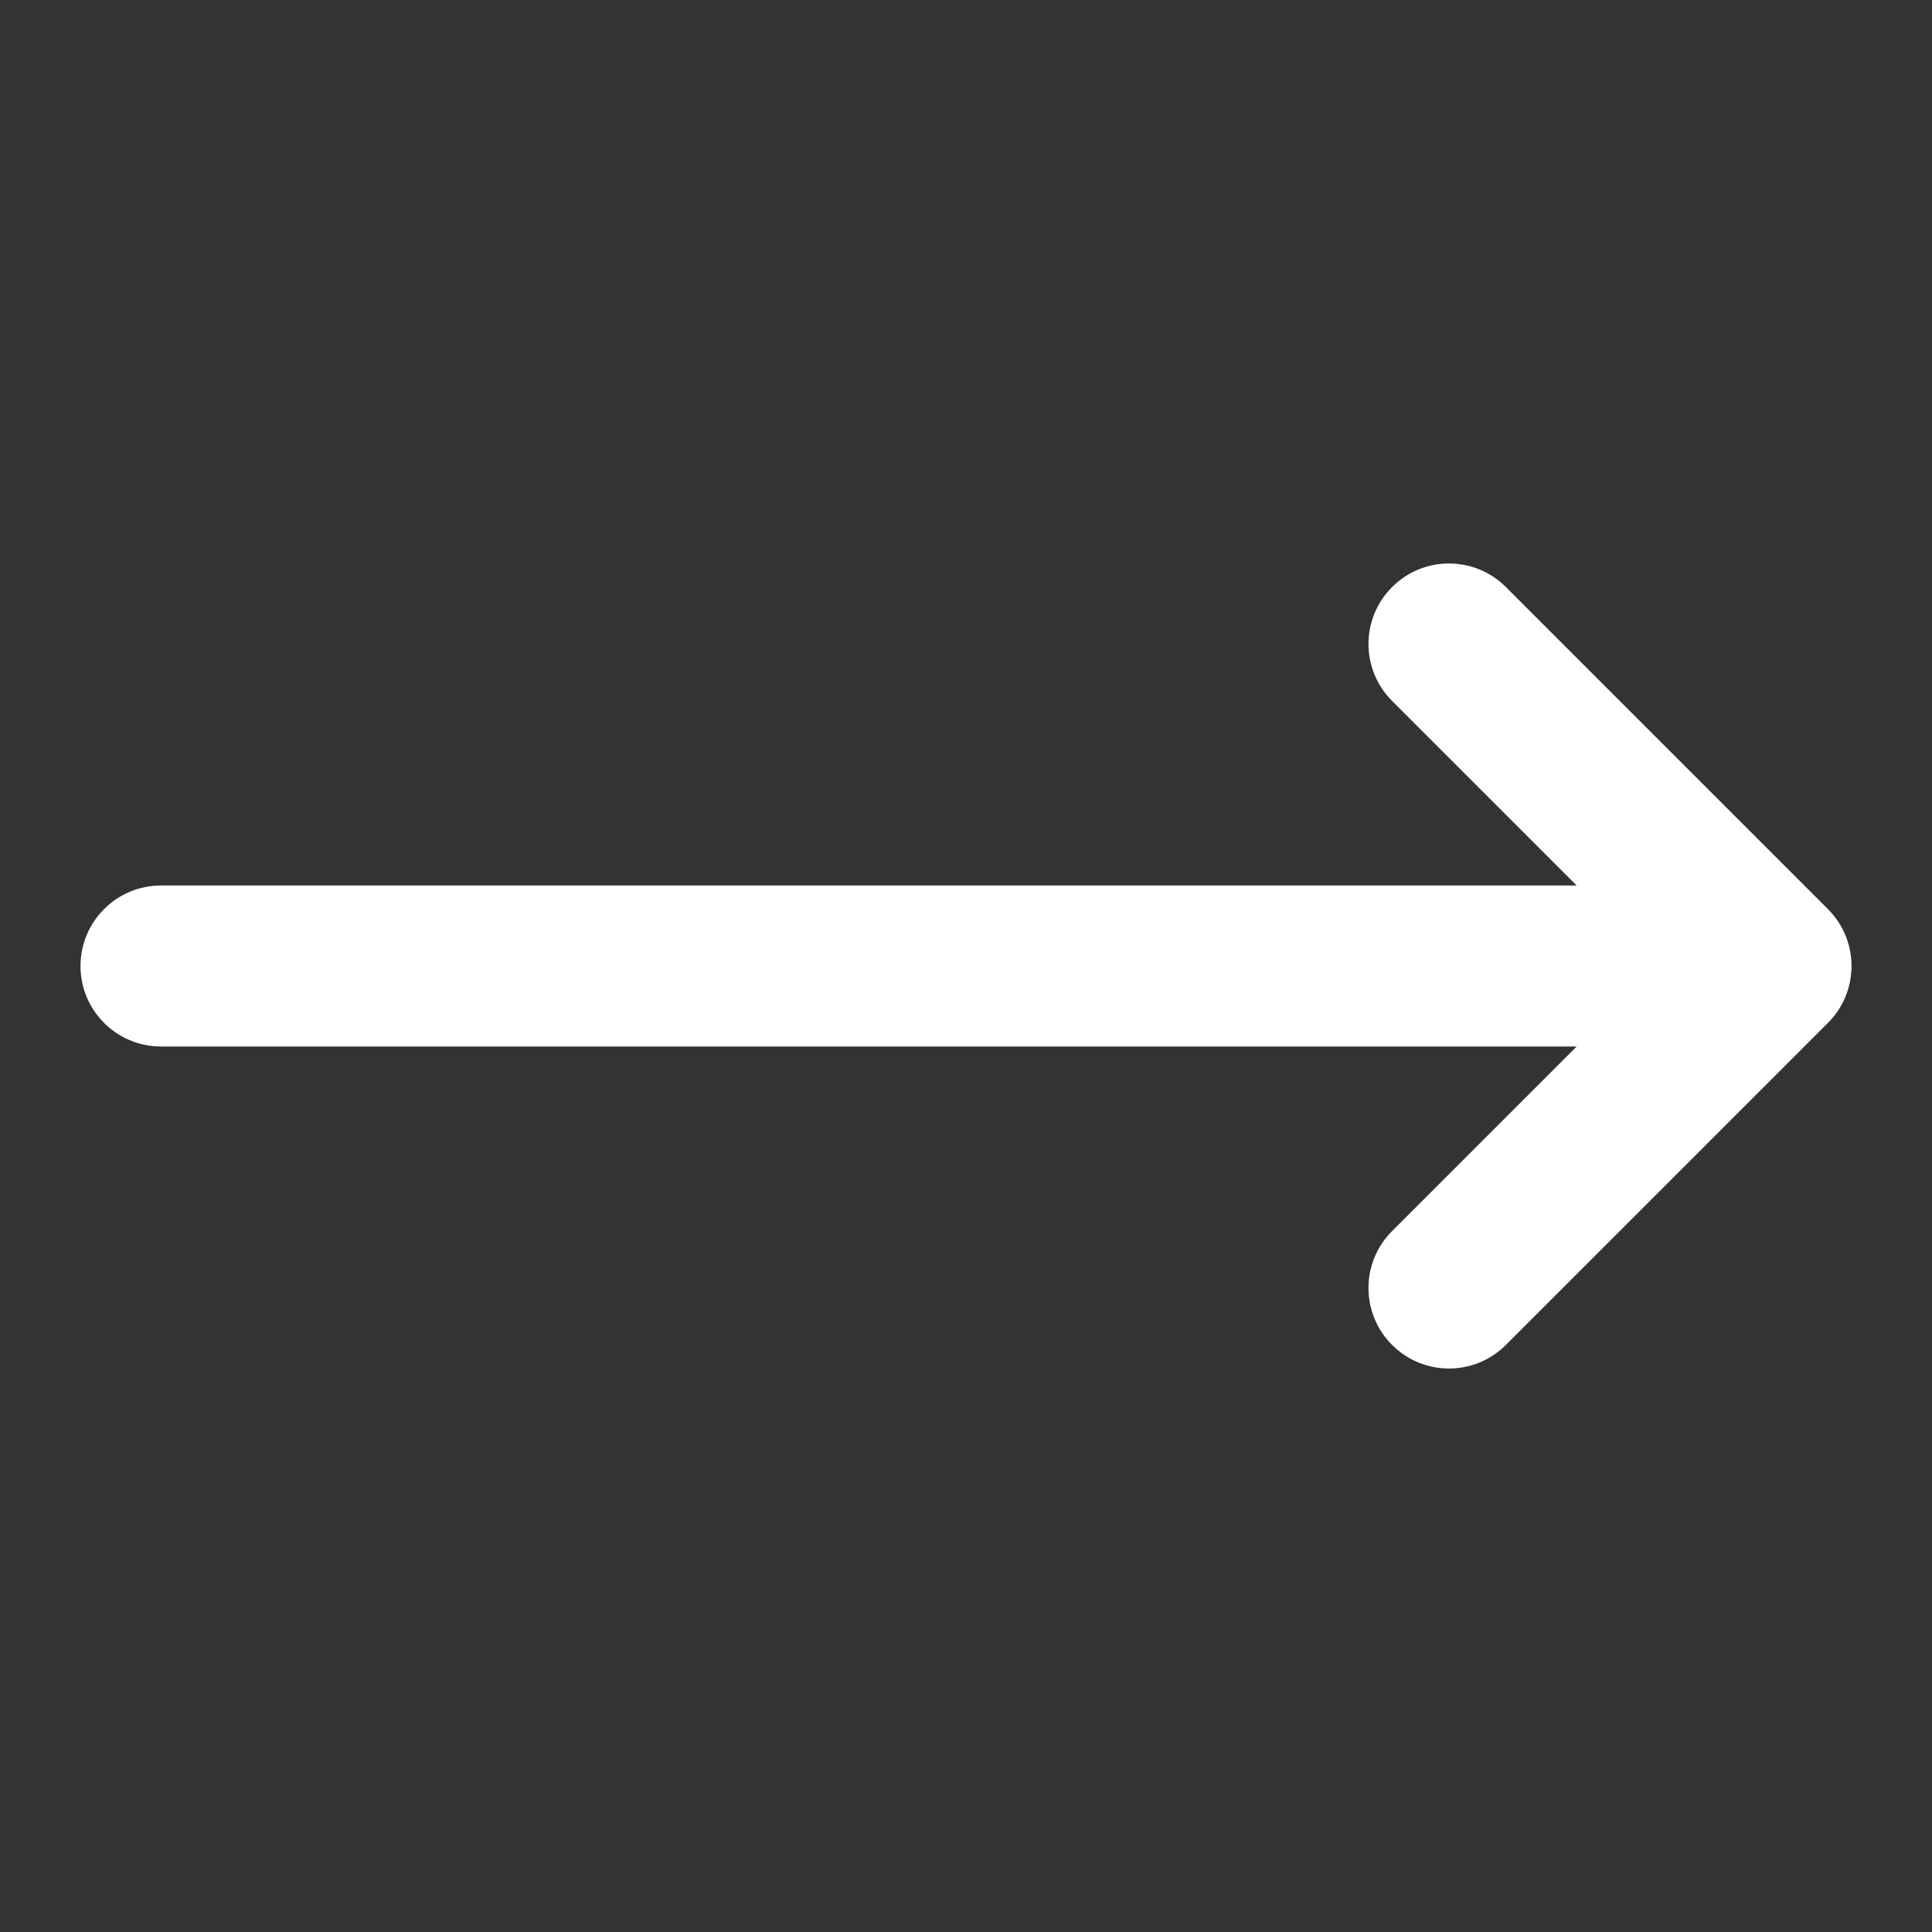 <?xml version="1.0" encoding="UTF-8"?>
<svg width="24px" height="24px" viewBox="0 0 24 24" version="1.1" xmlns="http://www.w3.org/2000/svg" xmlns:xlink="http://www.w3.org/1999/xlink">
    
    <rect x="0" y="0" width="24" height="24" fill="#333333" stroke="none"/>
    
    <g id="simple-link-icon" stroke="none" stroke-width="1" fill="none" fill-rule="evenodd">
        <path d="M19.586,11 L17.293,8.707 C16.902,8.317 16.902,7.683 17.293,7.293 C17.683,6.902 18.317,6.902 18.707,7.293 L22.707,11.293 C23.098,11.683 23.098,12.317 22.707,12.707 L18.707,16.707 C18.317,17.098 17.683,17.098 17.293,16.707 C16.902,16.317 16.902,15.683 17.293,15.293 L19.586,13 L2,13 C1.448,13 1,12.552 1,12 C1,11.448 1.448,11 2,11 L19.586,11 Z" id="Combined-Shape" fill="#FFF" fill-rule="nonzero"></path>
    </g>
</svg>